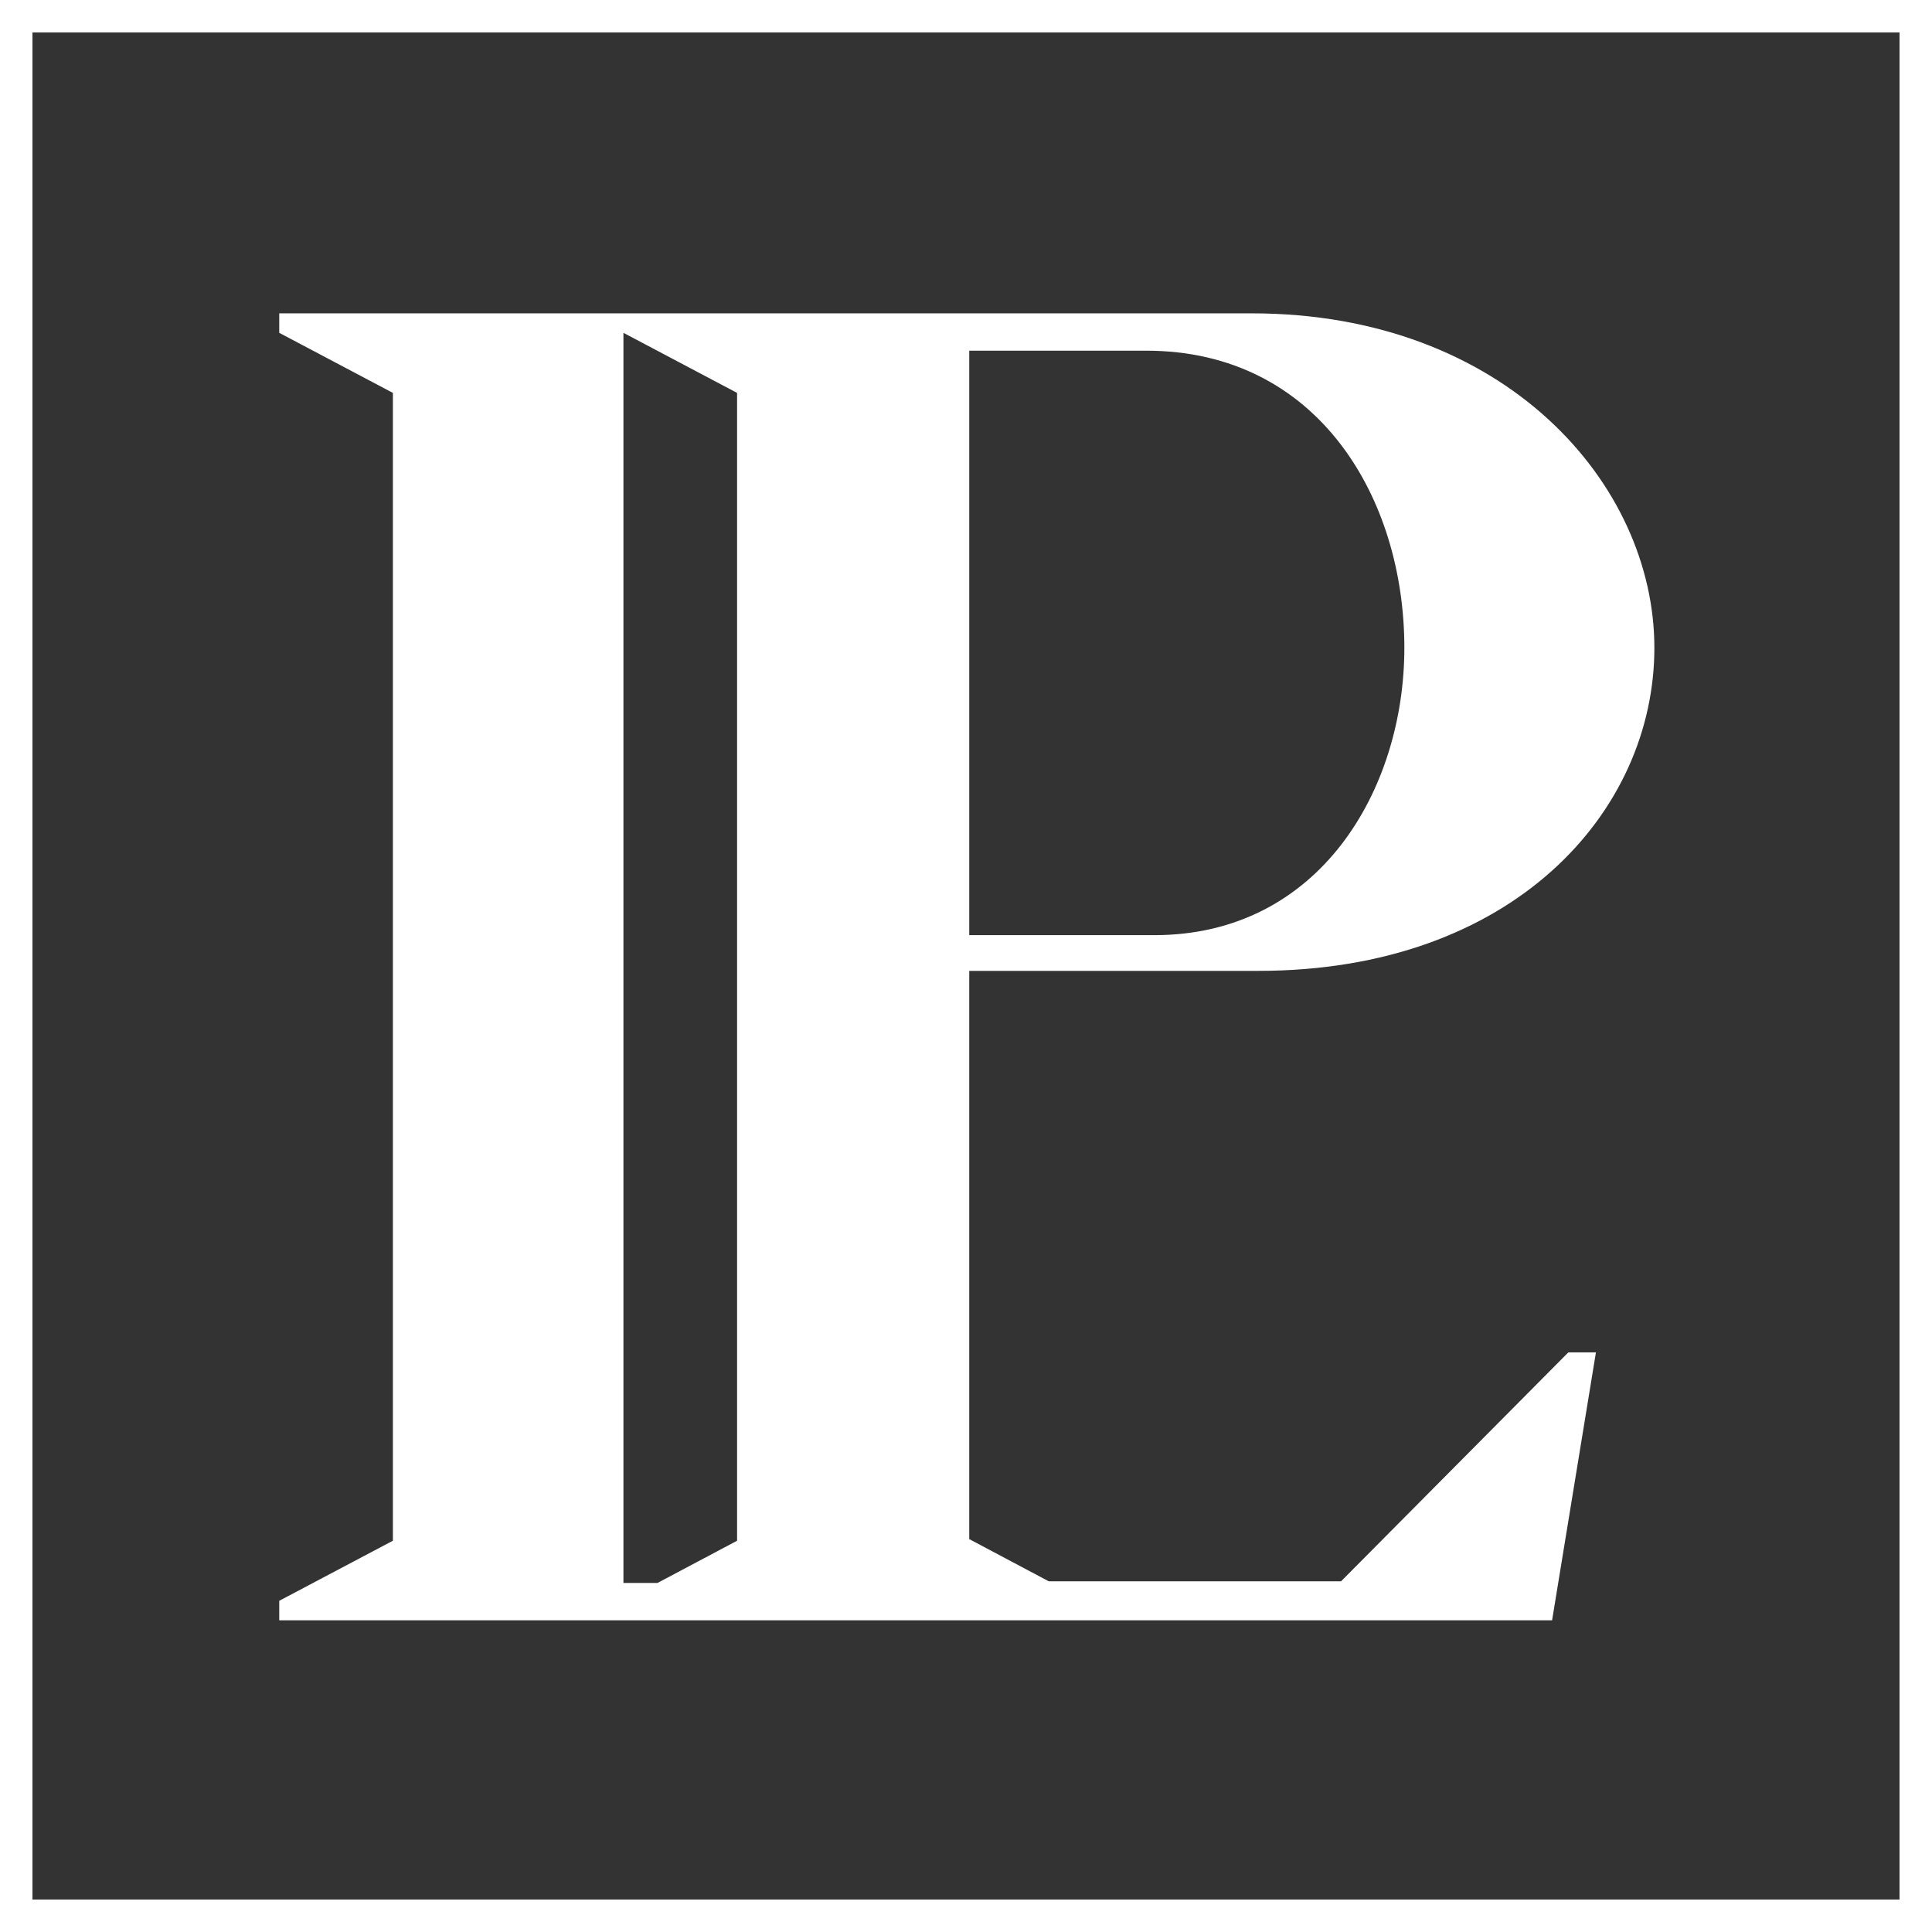 <svg id="Calque_3_-_copie" xmlns="http://www.w3.org/2000/svg" width="119" height="119" viewBox="0 0 119 119"><rect x="0" y="0" width="119" height="119" fill="#333333" stroke="none"/><style>.st0{fill:#fff}</style><path class="st0" d="M82.6 97.4h-18l-4.9-2.6v-35h17.8c15.7 0 24.4-9.8 24.4-19.9 0-10.1-9.2-20.6-24.8-20.6H38.4v1.2l7 3.7v70.7l-4.9 2.6h-2.1V19.3H17.2v1.2l7 3.7v70.7l-7 3.7v1.2h78.4l2.7-16.5h-1.7l-14 14.1zM59.7 21.6h10.9c10.6 0 15.9 9.1 15.9 18.3 0 8.7-5.2 17.7-15.4 17.7H59.7v-36z"/><path class="st0" d="M0 0v119h119V0H0zm117 117H2V2h115v115z"/></svg>